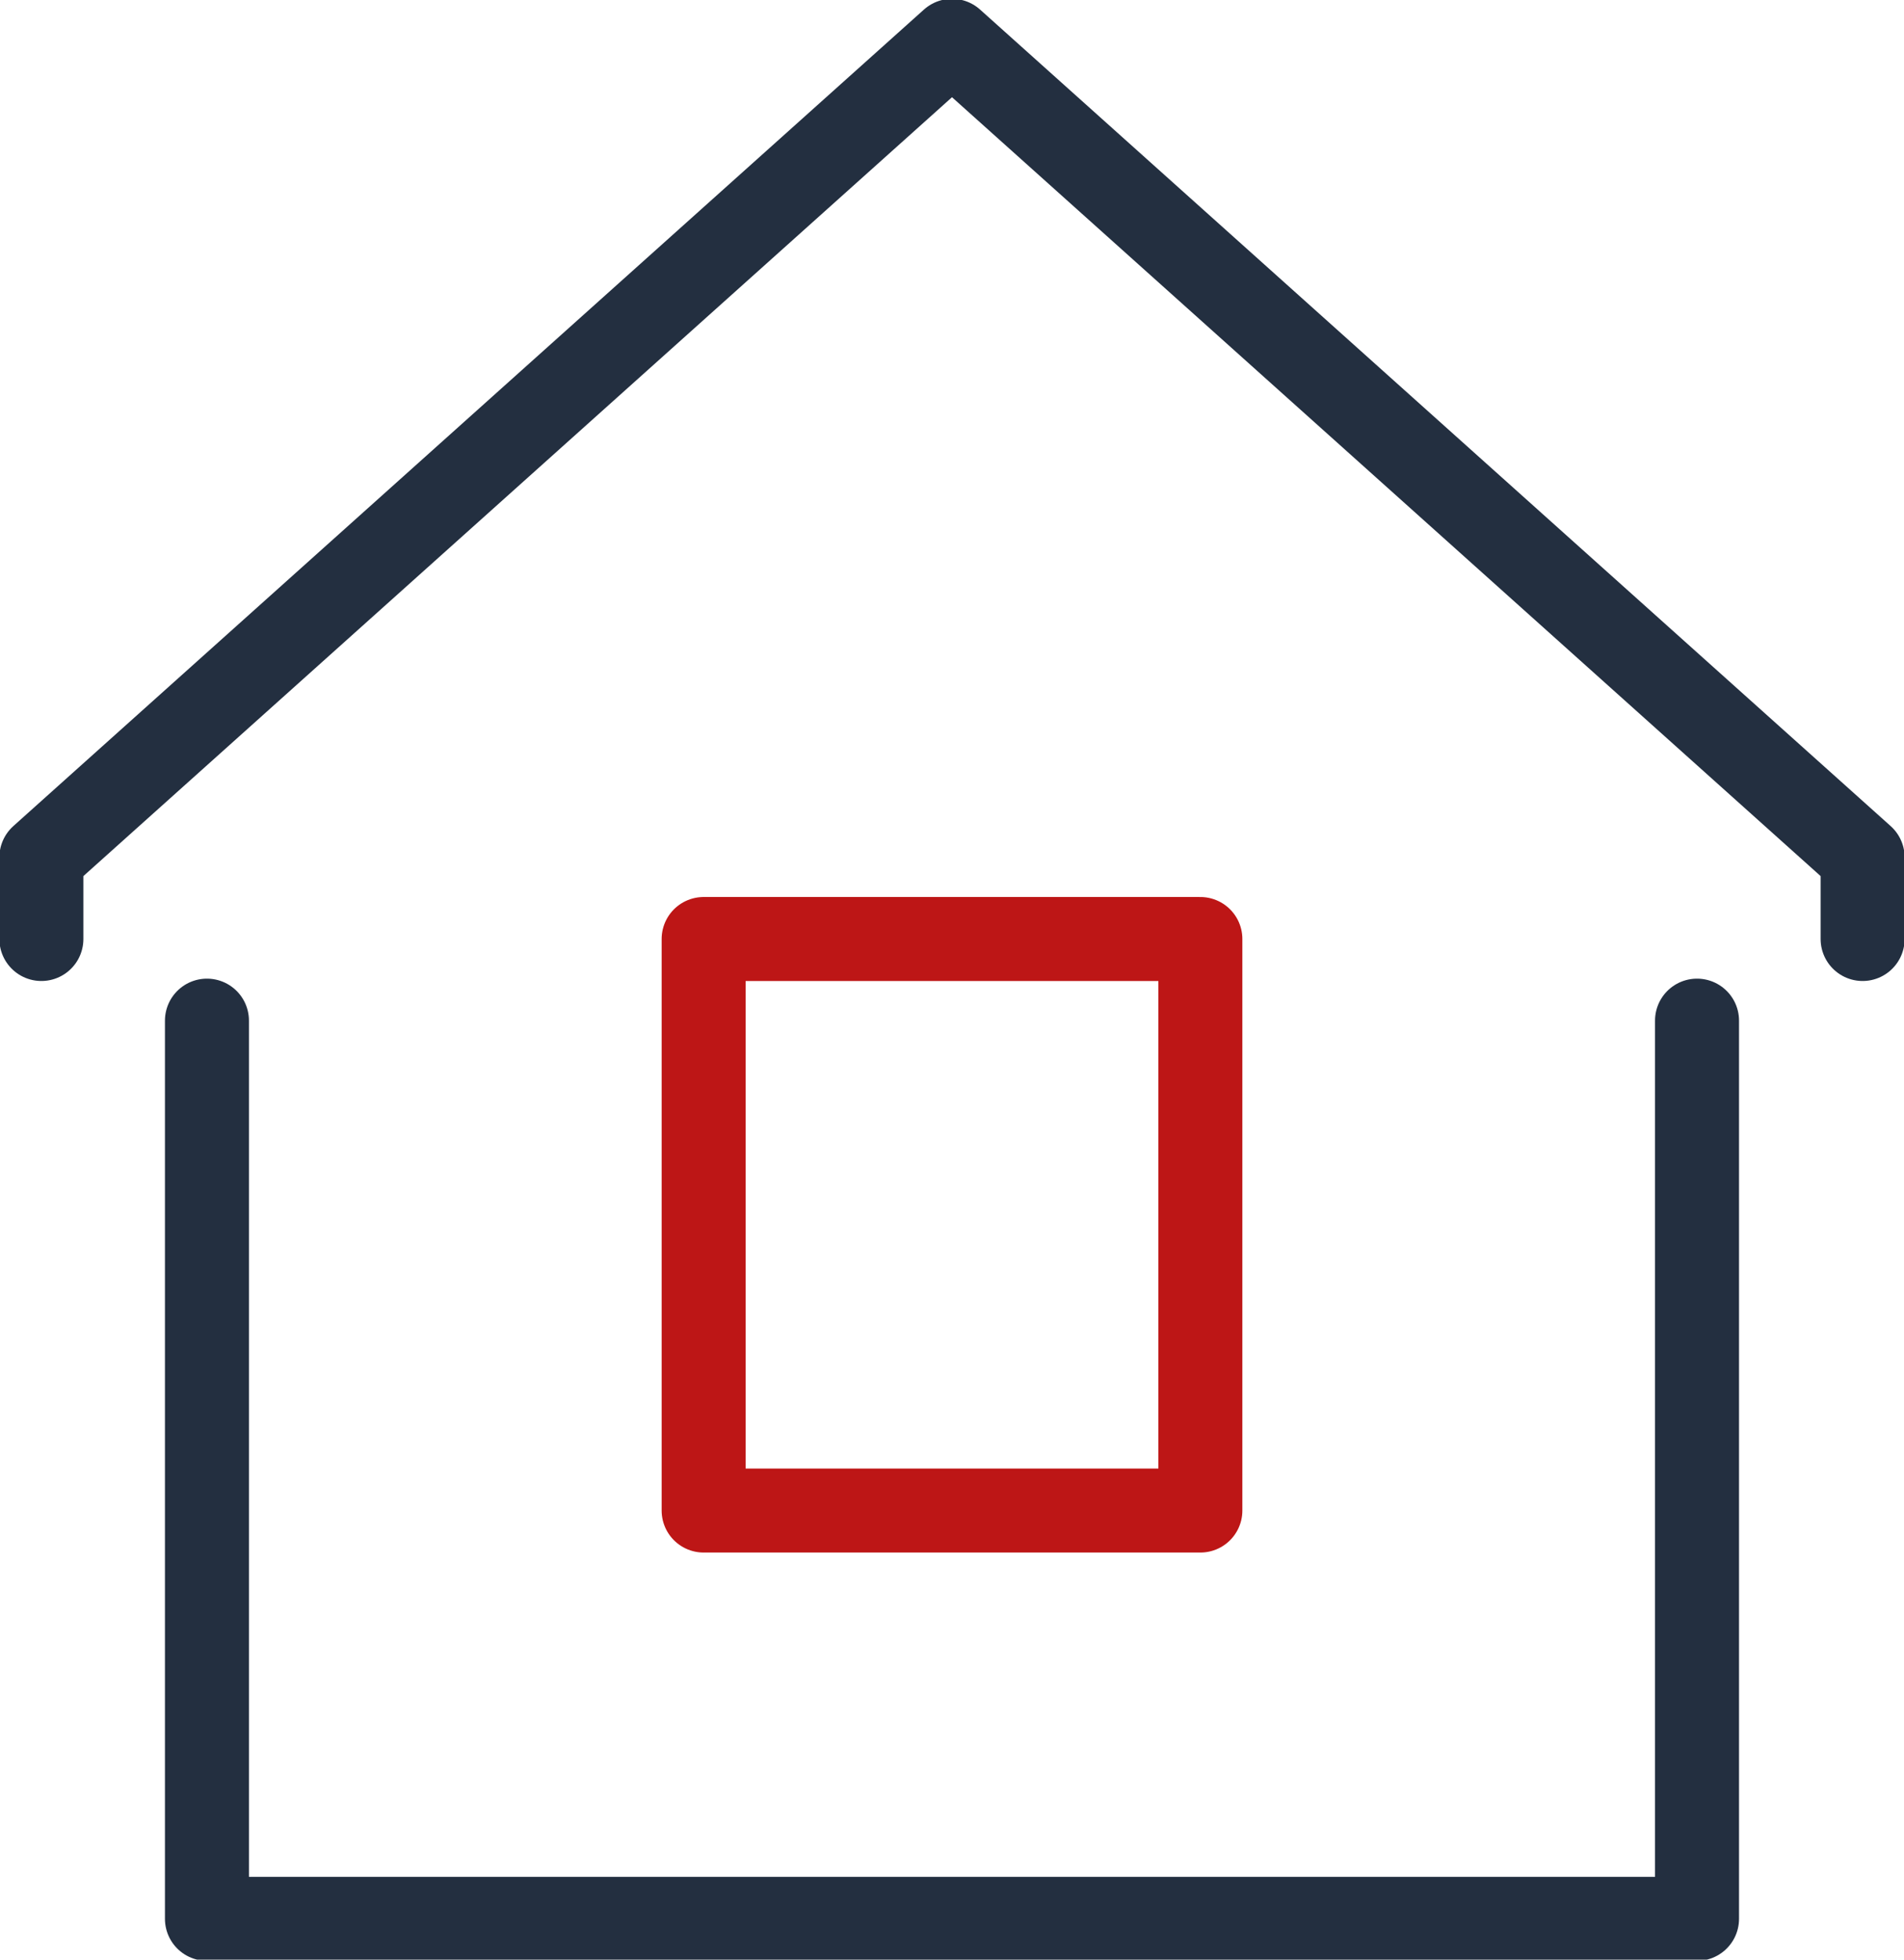 <svg width="68" height="70" viewBox="0 0 68 70" fill="none" xmlns="http://www.w3.org/2000/svg">
<g clip-path="url(#clip0_1496_1106)">
<path d="M60.608 36.458V68.542H7.391V36.458" stroke="#232F40" stroke-width="3" stroke-linecap="round" stroke-linejoin="round"/>
<path d="M1.478 33.542V30.625L34 1.458L66.522 30.625V33.542" stroke="#232F40" stroke-width="3" stroke-linecap="round" stroke-linejoin="round"/>
<path d="M42.87 33.542H25.13V53.958H42.87V33.542Z" stroke="#BD1616" stroke-width="3" stroke-linecap="round" stroke-linejoin="round"/>
</g>
<defs>
<clipPath id="clip0_1496_1106">
<rect width="68" height="70" fill="white"/>
</clipPath>
</defs>
</svg>
